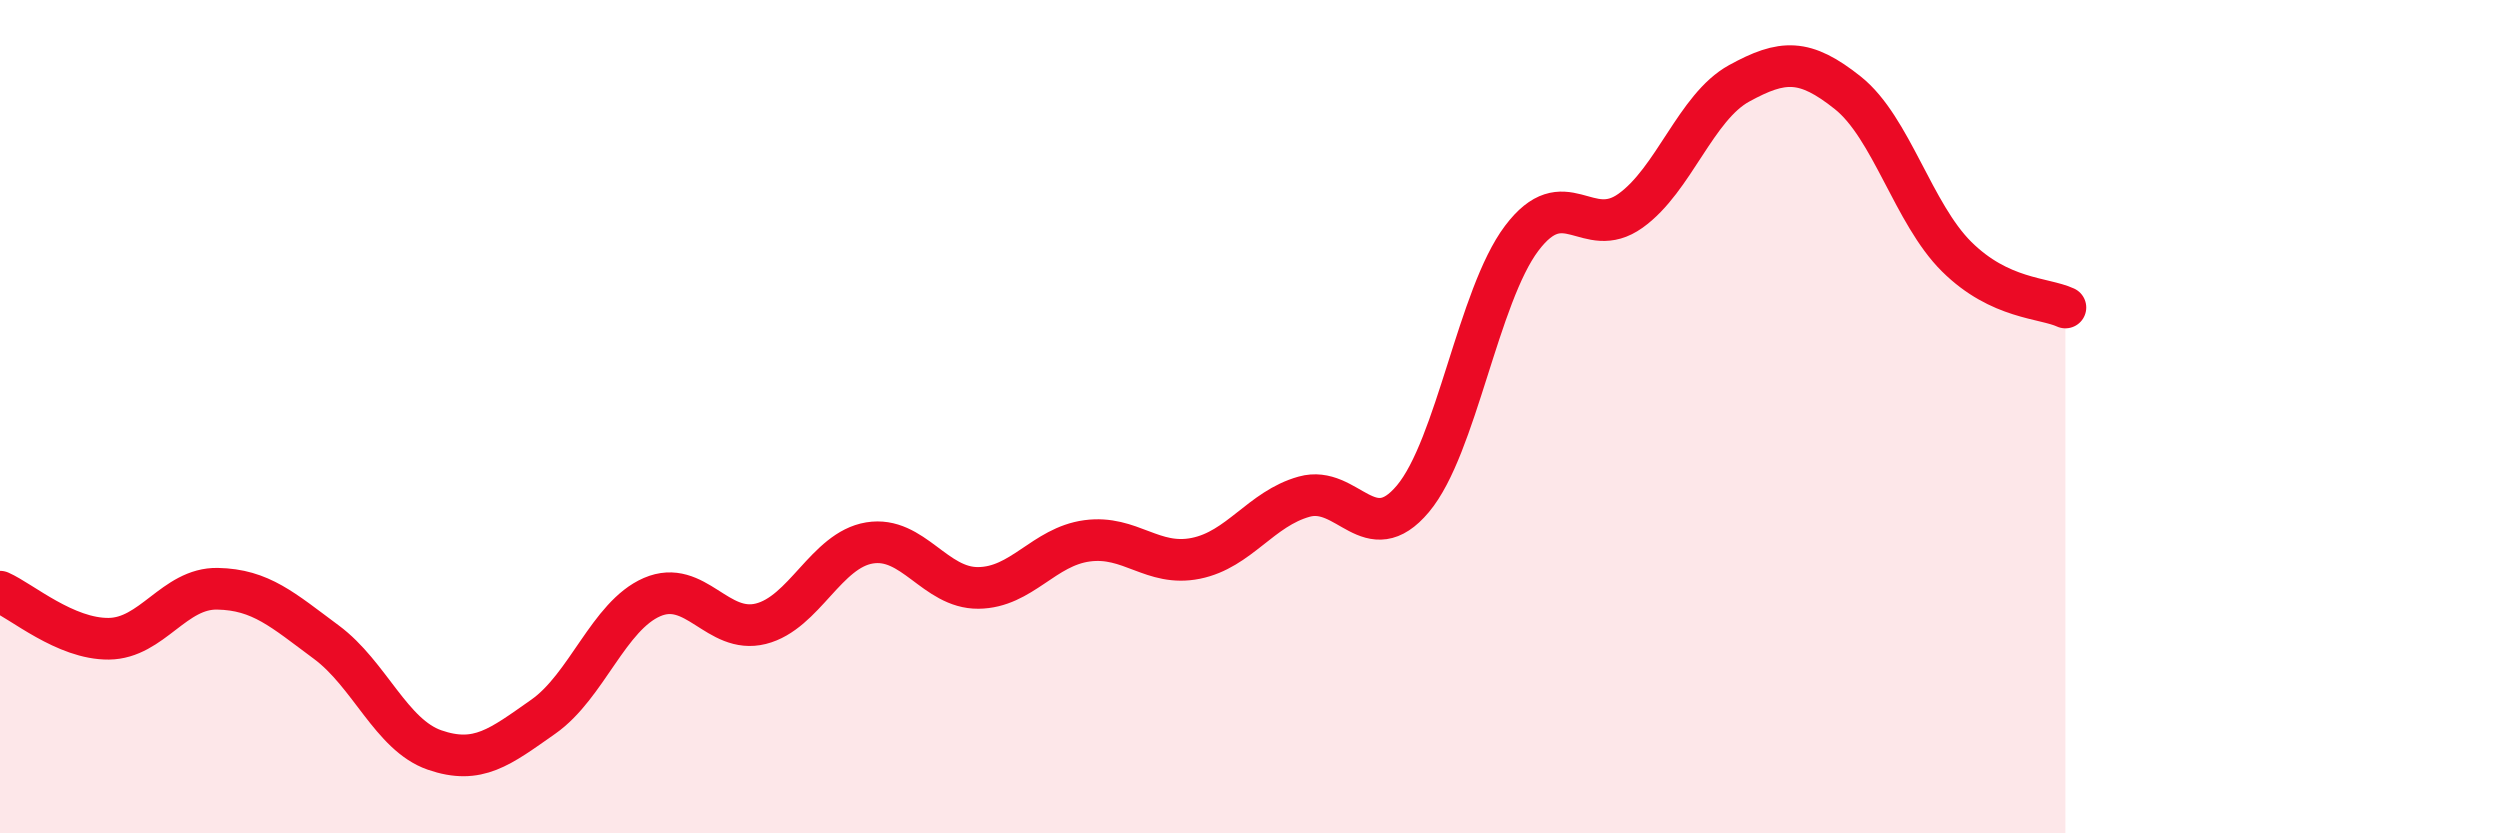 
    <svg width="60" height="20" viewBox="0 0 60 20" xmlns="http://www.w3.org/2000/svg">
      <path
        d="M 0,14.2 C 0.52,14.43 1.57,15.34 2.61,15.33 C 3.65,15.32 4.18,14.11 5.22,14.13 C 6.26,14.15 6.79,14.64 7.83,15.41 C 8.87,16.18 9.39,17.64 10.43,18 C 11.47,18.36 12,17.93 13.04,17.2 C 14.08,16.47 14.61,14.78 15.65,14.33 C 16.69,13.88 17.22,15.23 18.26,14.97 C 19.3,14.71 19.83,13.2 20.87,13.03 C 21.91,12.86 22.44,14.12 23.48,14.11 C 24.52,14.1 25.05,13.12 26.09,12.98 C 27.13,12.84 27.66,13.61 28.7,13.4 C 29.74,13.19 30.26,12.21 31.3,11.92 C 32.34,11.63 32.87,13.21 33.91,11.97 C 34.95,10.73 35.48,7.1 36.52,5.72 C 37.56,4.34 38.09,5.8 39.13,5.06 C 40.17,4.32 40.7,2.57 41.74,2 C 42.78,1.43 43.31,1.4 44.35,2.23 C 45.39,3.06 45.92,5.13 46.96,6.16 C 48,7.19 49.05,7.14 49.57,7.38L49.57 20L0 20Z"
        fill="#EB0A25"
        opacity="0.1"
        stroke-linecap="round"
        stroke-linejoin="round"
      />
      <path
        d="M 0,14.2 C 0.52,14.43 1.57,15.34 2.61,15.33 C 3.65,15.32 4.18,14.11 5.22,14.13 C 6.26,14.15 6.79,14.64 7.83,15.41 C 8.87,16.18 9.39,17.64 10.43,18 C 11.47,18.36 12,17.93 13.04,17.2 C 14.08,16.47 14.61,14.78 15.65,14.33 C 16.69,13.88 17.22,15.23 18.26,14.97 C 19.3,14.71 19.83,13.2 20.87,13.03 C 21.91,12.86 22.44,14.12 23.48,14.11 C 24.52,14.1 25.05,13.12 26.09,12.98 C 27.13,12.84 27.66,13.61 28.7,13.4 C 29.74,13.19 30.26,12.21 31.3,11.92 C 32.34,11.63 32.87,13.21 33.91,11.97 C 34.95,10.73 35.48,7.1 36.52,5.72 C 37.56,4.34 38.09,5.8 39.13,5.06 C 40.17,4.32 40.7,2.57 41.74,2 C 42.78,1.43 43.31,1.4 44.35,2.23 C 45.39,3.06 45.92,5.13 46.96,6.16 C 48,7.19 49.05,7.14 49.57,7.38"
        stroke="#EB0A25"
        stroke-width="1"
        fill="none"
        stroke-linecap="round"
        stroke-linejoin="round"
      />
    </svg>
  